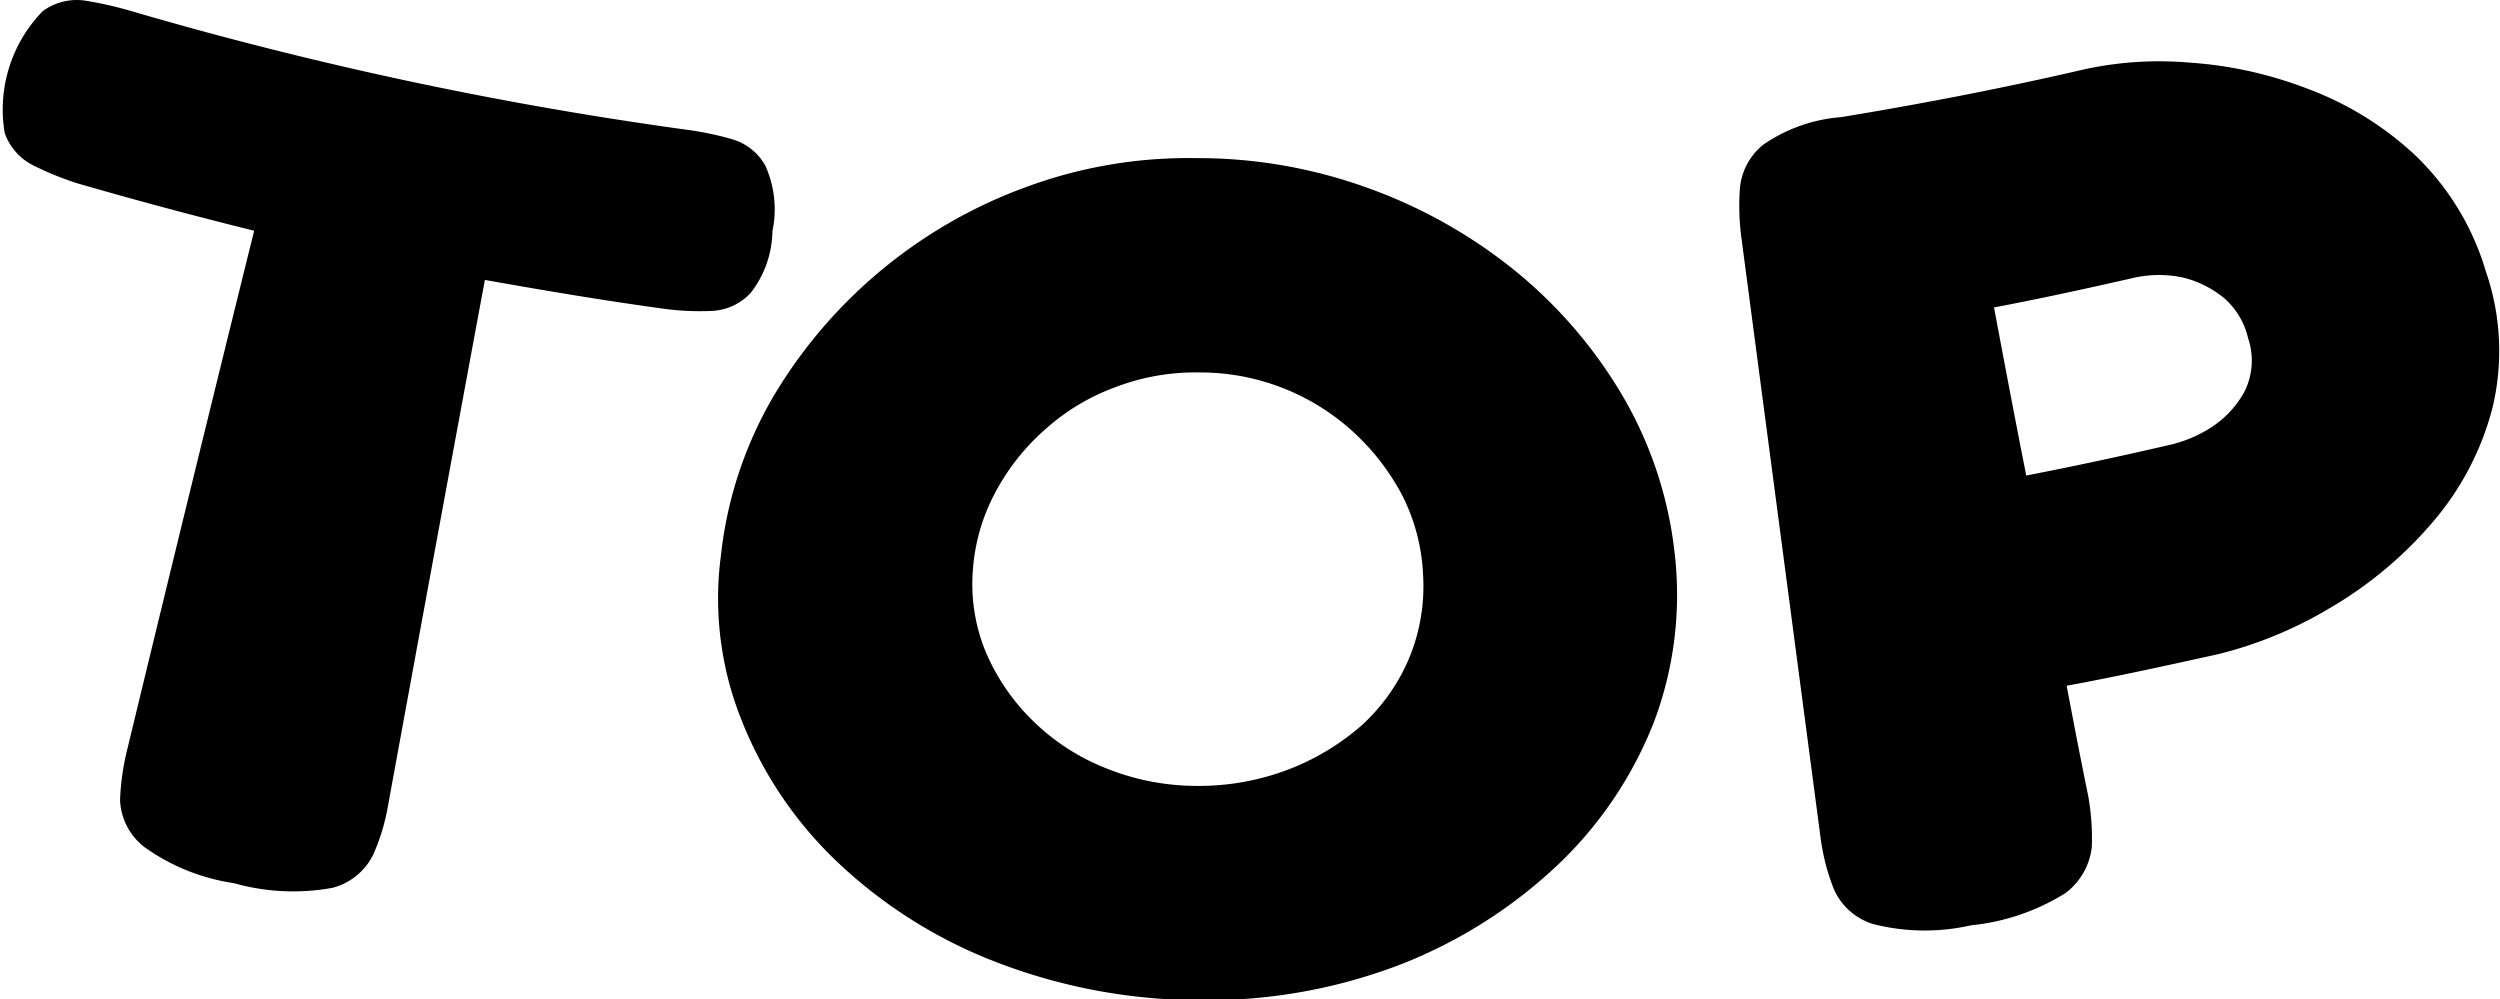 <svg xmlns="http://www.w3.org/2000/svg" width="42.69" height="17.06" viewBox="0 0 42.69 17.06">
  <defs>
    <style>
      .cls-1 {
        fill-rule: evenodd;
      }
    </style>
  </defs>
  <path id="icon_top.svg" class="cls-1" d="M1776.93,1253.24a6.432,6.432,0,0,0-.76-0.17,0.983,0.983,0,0,0-.72.18,2.407,2.407,0,0,0-.65,2.08,0.984,0.984,0,0,0,.5.56,5.213,5.213,0,0,0,.74.3c1,0.29,2.01.56,3.02,0.81q-1.1,4.44-2.17,8.87a4.244,4.244,0,0,0-.12.85,1.067,1.067,0,0,0,.41.8,3.485,3.485,0,0,0,1.53.62,3.73,3.73,0,0,0,1.69.08,1.076,1.076,0,0,0,.69-0.56,3.477,3.477,0,0,0,.25-0.81q0.825-4.515,1.66-9.01c1.01,0.18,2.02.35,3.04,0.49a4.486,4.486,0,0,0,.81.04,0.96,0.96,0,0,0,.69-0.31,1.756,1.756,0,0,0,.37-1.05,1.828,1.828,0,0,0-.12-1.12,0.953,0.953,0,0,0-.56-0.45,5.2,5.2,0,0,0-.75-0.16A65.482,65.482,0,0,1,1776.93,1253.24Zm21.73,16.28a8.312,8.312,0,0,0,2.68-1.71,6.756,6.756,0,0,0,1.63-2.44,6.154,6.154,0,0,0,.35-2.83,6.779,6.779,0,0,0-.91-2.75,7.955,7.955,0,0,0-1.86-2.14,8.62,8.62,0,0,0-2.5-1.39,8.53,8.53,0,0,0-2.92-.5,7.978,7.978,0,0,0-2.85.48,8.349,8.349,0,0,0-4.33,3.55,6.836,6.836,0,0,0-.92,2.76,5.578,5.578,0,0,0,.35,2.8,6.77,6.77,0,0,0,1.65,2.44,8.23,8.23,0,0,0,2.73,1.71,9.722,9.722,0,0,0,3.5.64A9.217,9.217,0,0,0,1798.66,1269.52Zm-5.05-3.34a3.73,3.73,0,0,1-1.24-.8,3.617,3.617,0,0,1-.81-1.17,3.027,3.027,0,0,1-.23-1.37,3.288,3.288,0,0,1,.38-1.36,3.807,3.807,0,0,1,.86-1.09,3.693,3.693,0,0,1,1.2-.72,3.813,3.813,0,0,1,1.43-.25,3.868,3.868,0,0,1,2.6.99,3.993,3.993,0,0,1,.86,1.1,3.31,3.31,0,0,1,.36,1.36,3.2,3.2,0,0,1-.23,1.41,3.27,3.27,0,0,1-.8,1.15,4.149,4.149,0,0,1-1.27.77,4.289,4.289,0,0,1-1.57.28A4.142,4.142,0,0,1,1793.61,1266.18Zm16.38,2.13a1.141,1.141,0,0,0,.45-0.79,4.15,4.15,0,0,0-.06-0.86c-0.13-.63-0.25-1.26-0.37-1.89,0.87-.16,1.73-0.35,2.59-0.54a6.978,6.978,0,0,0,1.91-.79,6.811,6.811,0,0,0,1.73-1.44,4.871,4.871,0,0,0,1.04-1.97,4.152,4.152,0,0,0-.11-2.33,4.515,4.515,0,0,0-1.23-2.01,5.511,5.511,0,0,0-1.83-1.12,6.86,6.86,0,0,0-1.99-.44,6.03,6.03,0,0,0-1.79.11c-1.38.32-2.77,0.59-4.17,0.82a2.713,2.713,0,0,0-1.33.47,1.083,1.083,0,0,0-.4.75,4.224,4.224,0,0,0,.03.87l1.35,10.23a3.67,3.67,0,0,0,.22.85,1.071,1.071,0,0,0,.68.61,3.562,3.562,0,0,0,1.67.02A3.726,3.726,0,0,0,1809.99,1268.31Zm-1.22-10c0.79-.15,1.57-0.32,2.36-0.5a1.97,1.97,0,0,1,.87-0.01,1.77,1.77,0,0,1,.71.36,1.3,1.3,0,0,1,.4.68,1.186,1.186,0,0,1-.07.92,1.7,1.7,0,0,1-.58.61,2.242,2.242,0,0,1-.66.28c-0.82.19-1.65,0.37-2.48,0.53C1809.13,1260.22,1808.95,1259.27,1808.77,1258.31Z" transform="translate(-1774.72 -1253.06)"/>
</svg>
